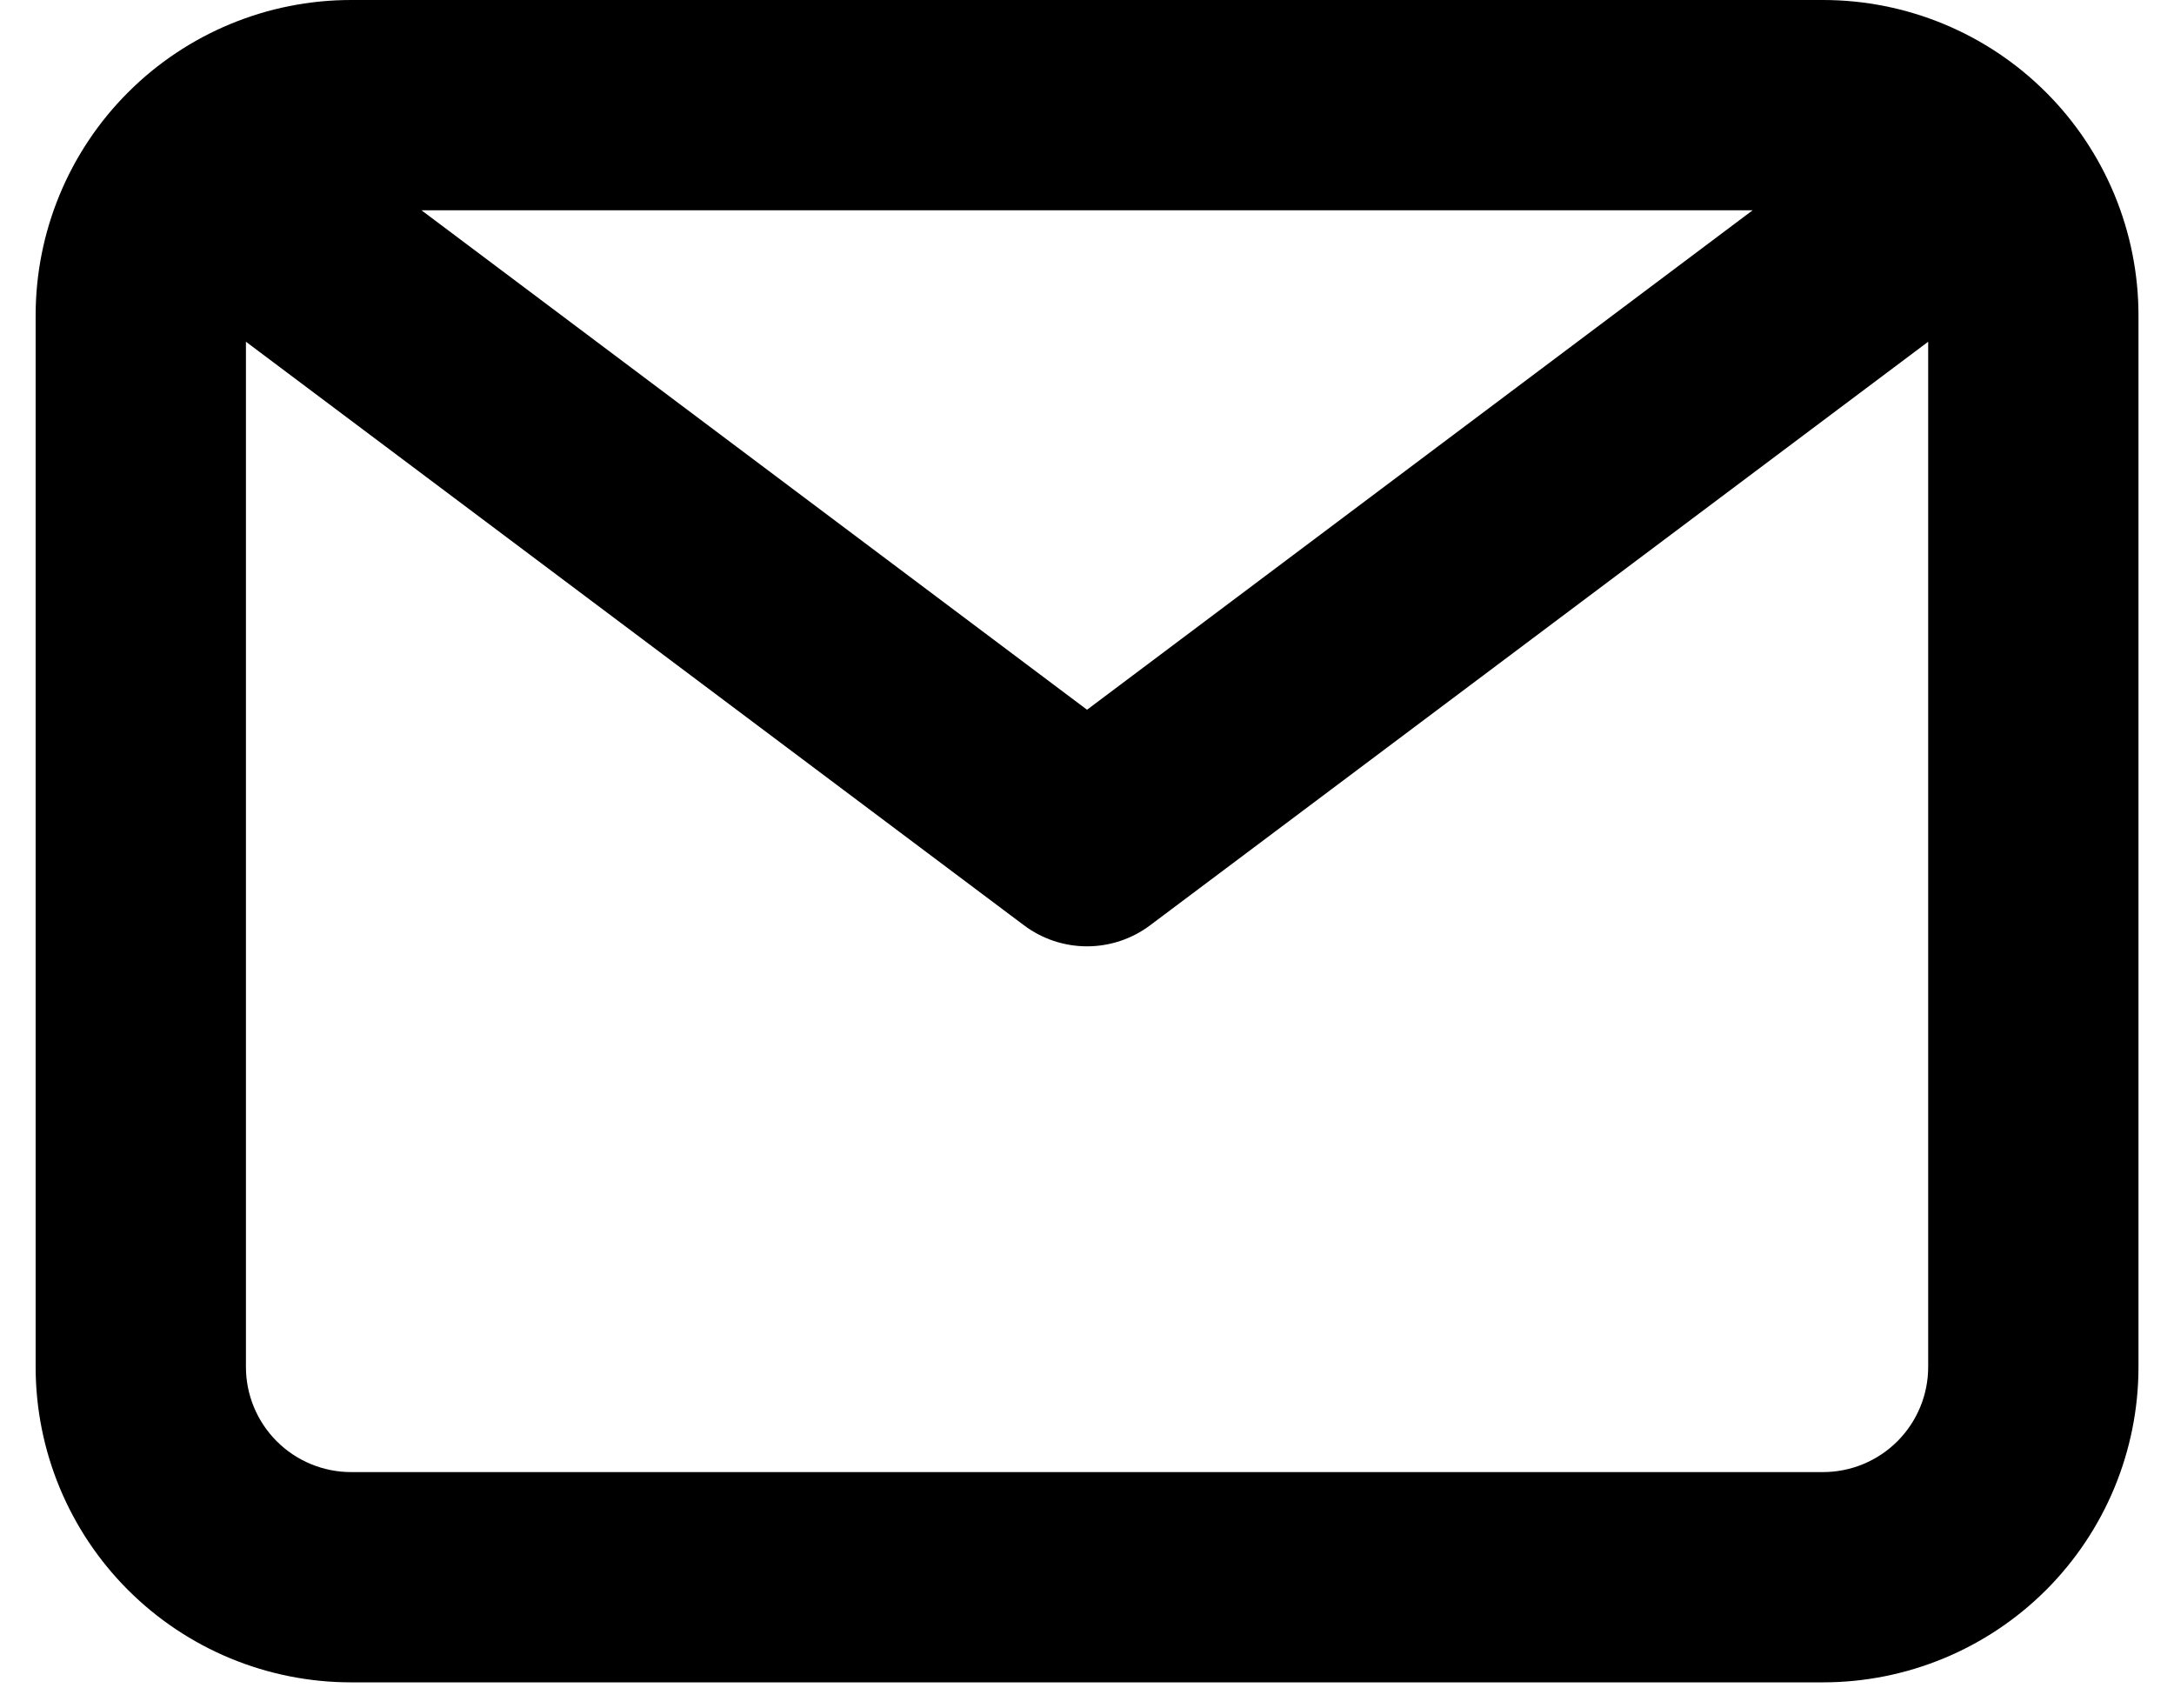 <svg xmlns="http://www.w3.org/2000/svg" width="56" height="44" viewBox="0 0 56 44" fill="none"><path d="M46.96 0H9.043C6.888 0 4.821 0.856 3.298 2.38C1.774 3.903 0.918 5.97 0.918 8.125V35.208C0.918 37.363 1.774 39.43 3.298 40.954C4.821 42.477 6.888 43.333 9.043 43.333H46.96C49.114 43.333 51.181 42.477 52.705 40.954C54.229 39.43 55.085 37.363 55.085 35.208V8.125C55.085 5.97 54.229 3.903 52.705 2.38C51.181 0.856 49.114 0 46.96 0ZM45.145 5.417L28.001 18.281L10.858 5.417H45.145ZM46.96 37.917H9.043C8.325 37.917 7.636 37.631 7.128 37.123C6.62 36.615 6.335 35.927 6.335 35.208V8.802L26.376 23.833C26.845 24.185 27.415 24.375 28.001 24.375C28.587 24.375 29.157 24.185 29.626 23.833L49.668 8.802V35.208C49.668 35.927 49.383 36.615 48.875 37.123C48.367 37.631 47.678 37.917 46.96 37.917Z" fill="black"></path></svg>